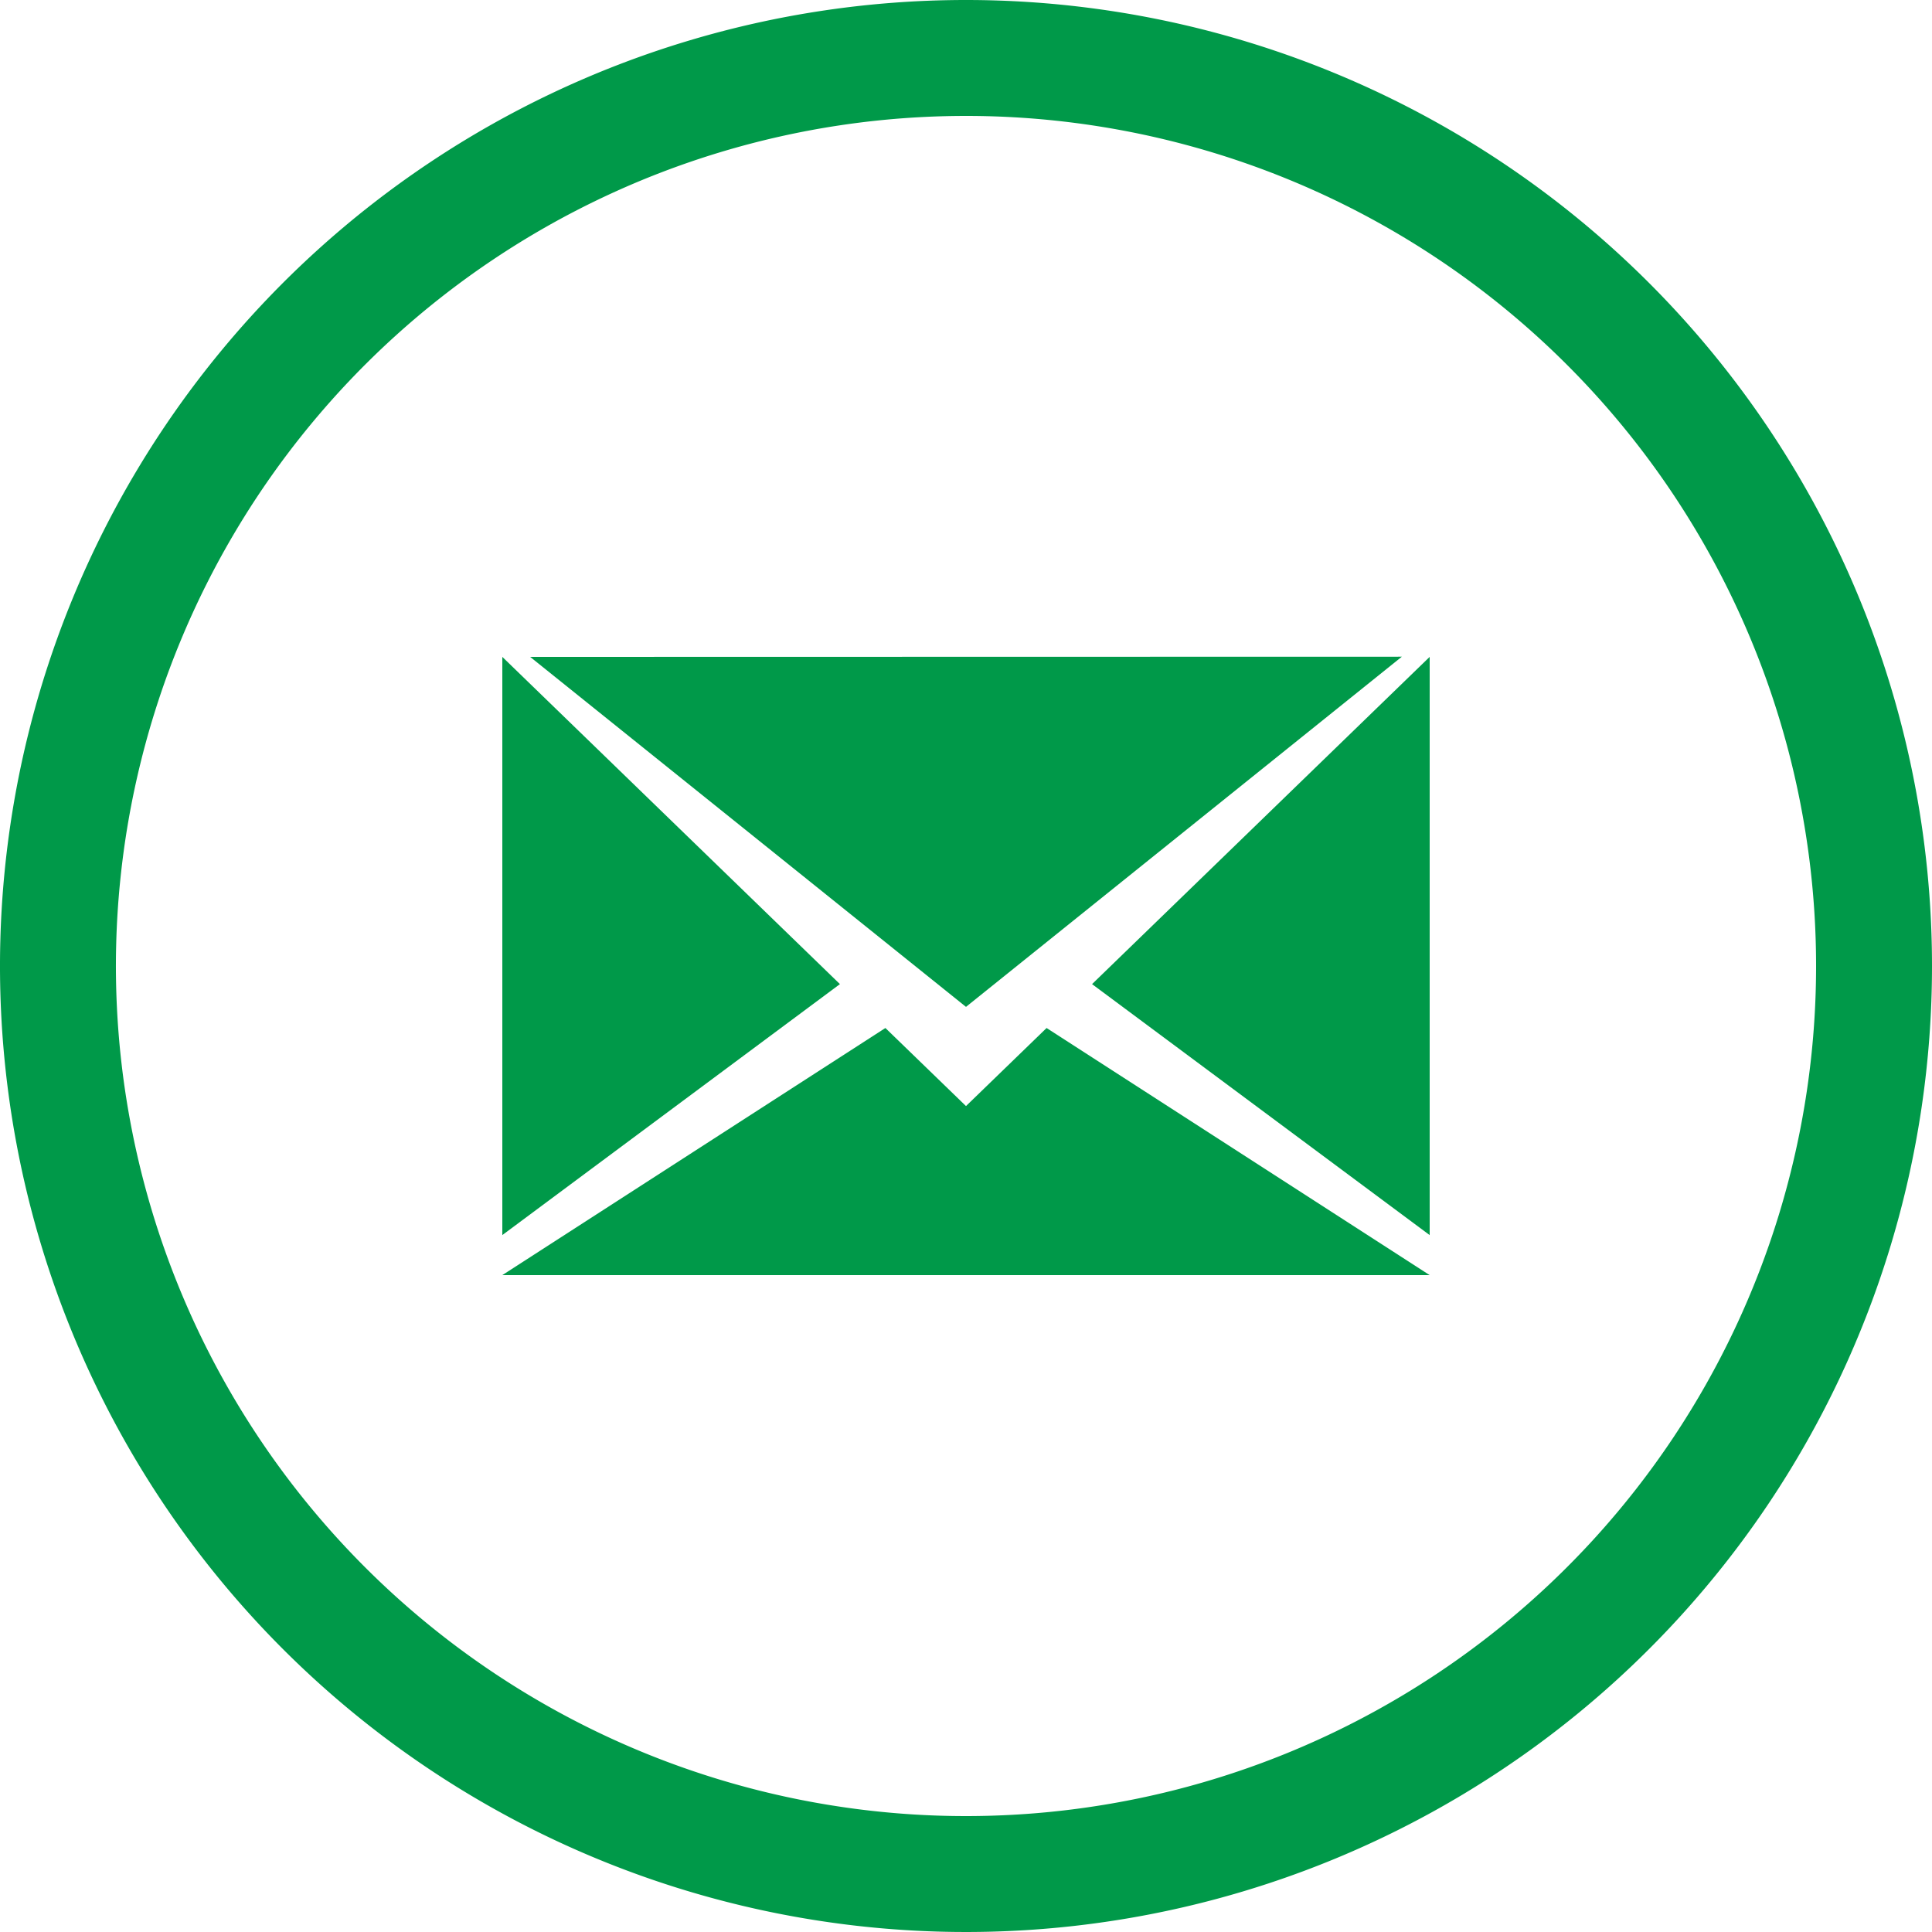 <svg id="Page-1" xmlns="http://www.w3.org/2000/svg" width="32" height="32" viewBox="0 0 32 32">
  <g id="Mail">
    <path id="Oval-1" d="M16,0A16,16,0,1,0,32,16,16,16,0,0,0,16,0Zm0,1.92A14.08,14.08,0,1,0,30.08,16,14.08,14.08,0,0,0,16,1.92Zm7.68,18.537V10.88L18.088,16.3Zm-15.36,0L13.912,16.3,8.32,10.88Zm6.345-3.43L8.32,21.12H23.68l-6.345-4.093L16,18.32ZM8.781,10.88,16,16.677l7.219-5.8Zm0,0" fill="#009949" fill-rule="evenodd"/>
  </g>
</svg>

